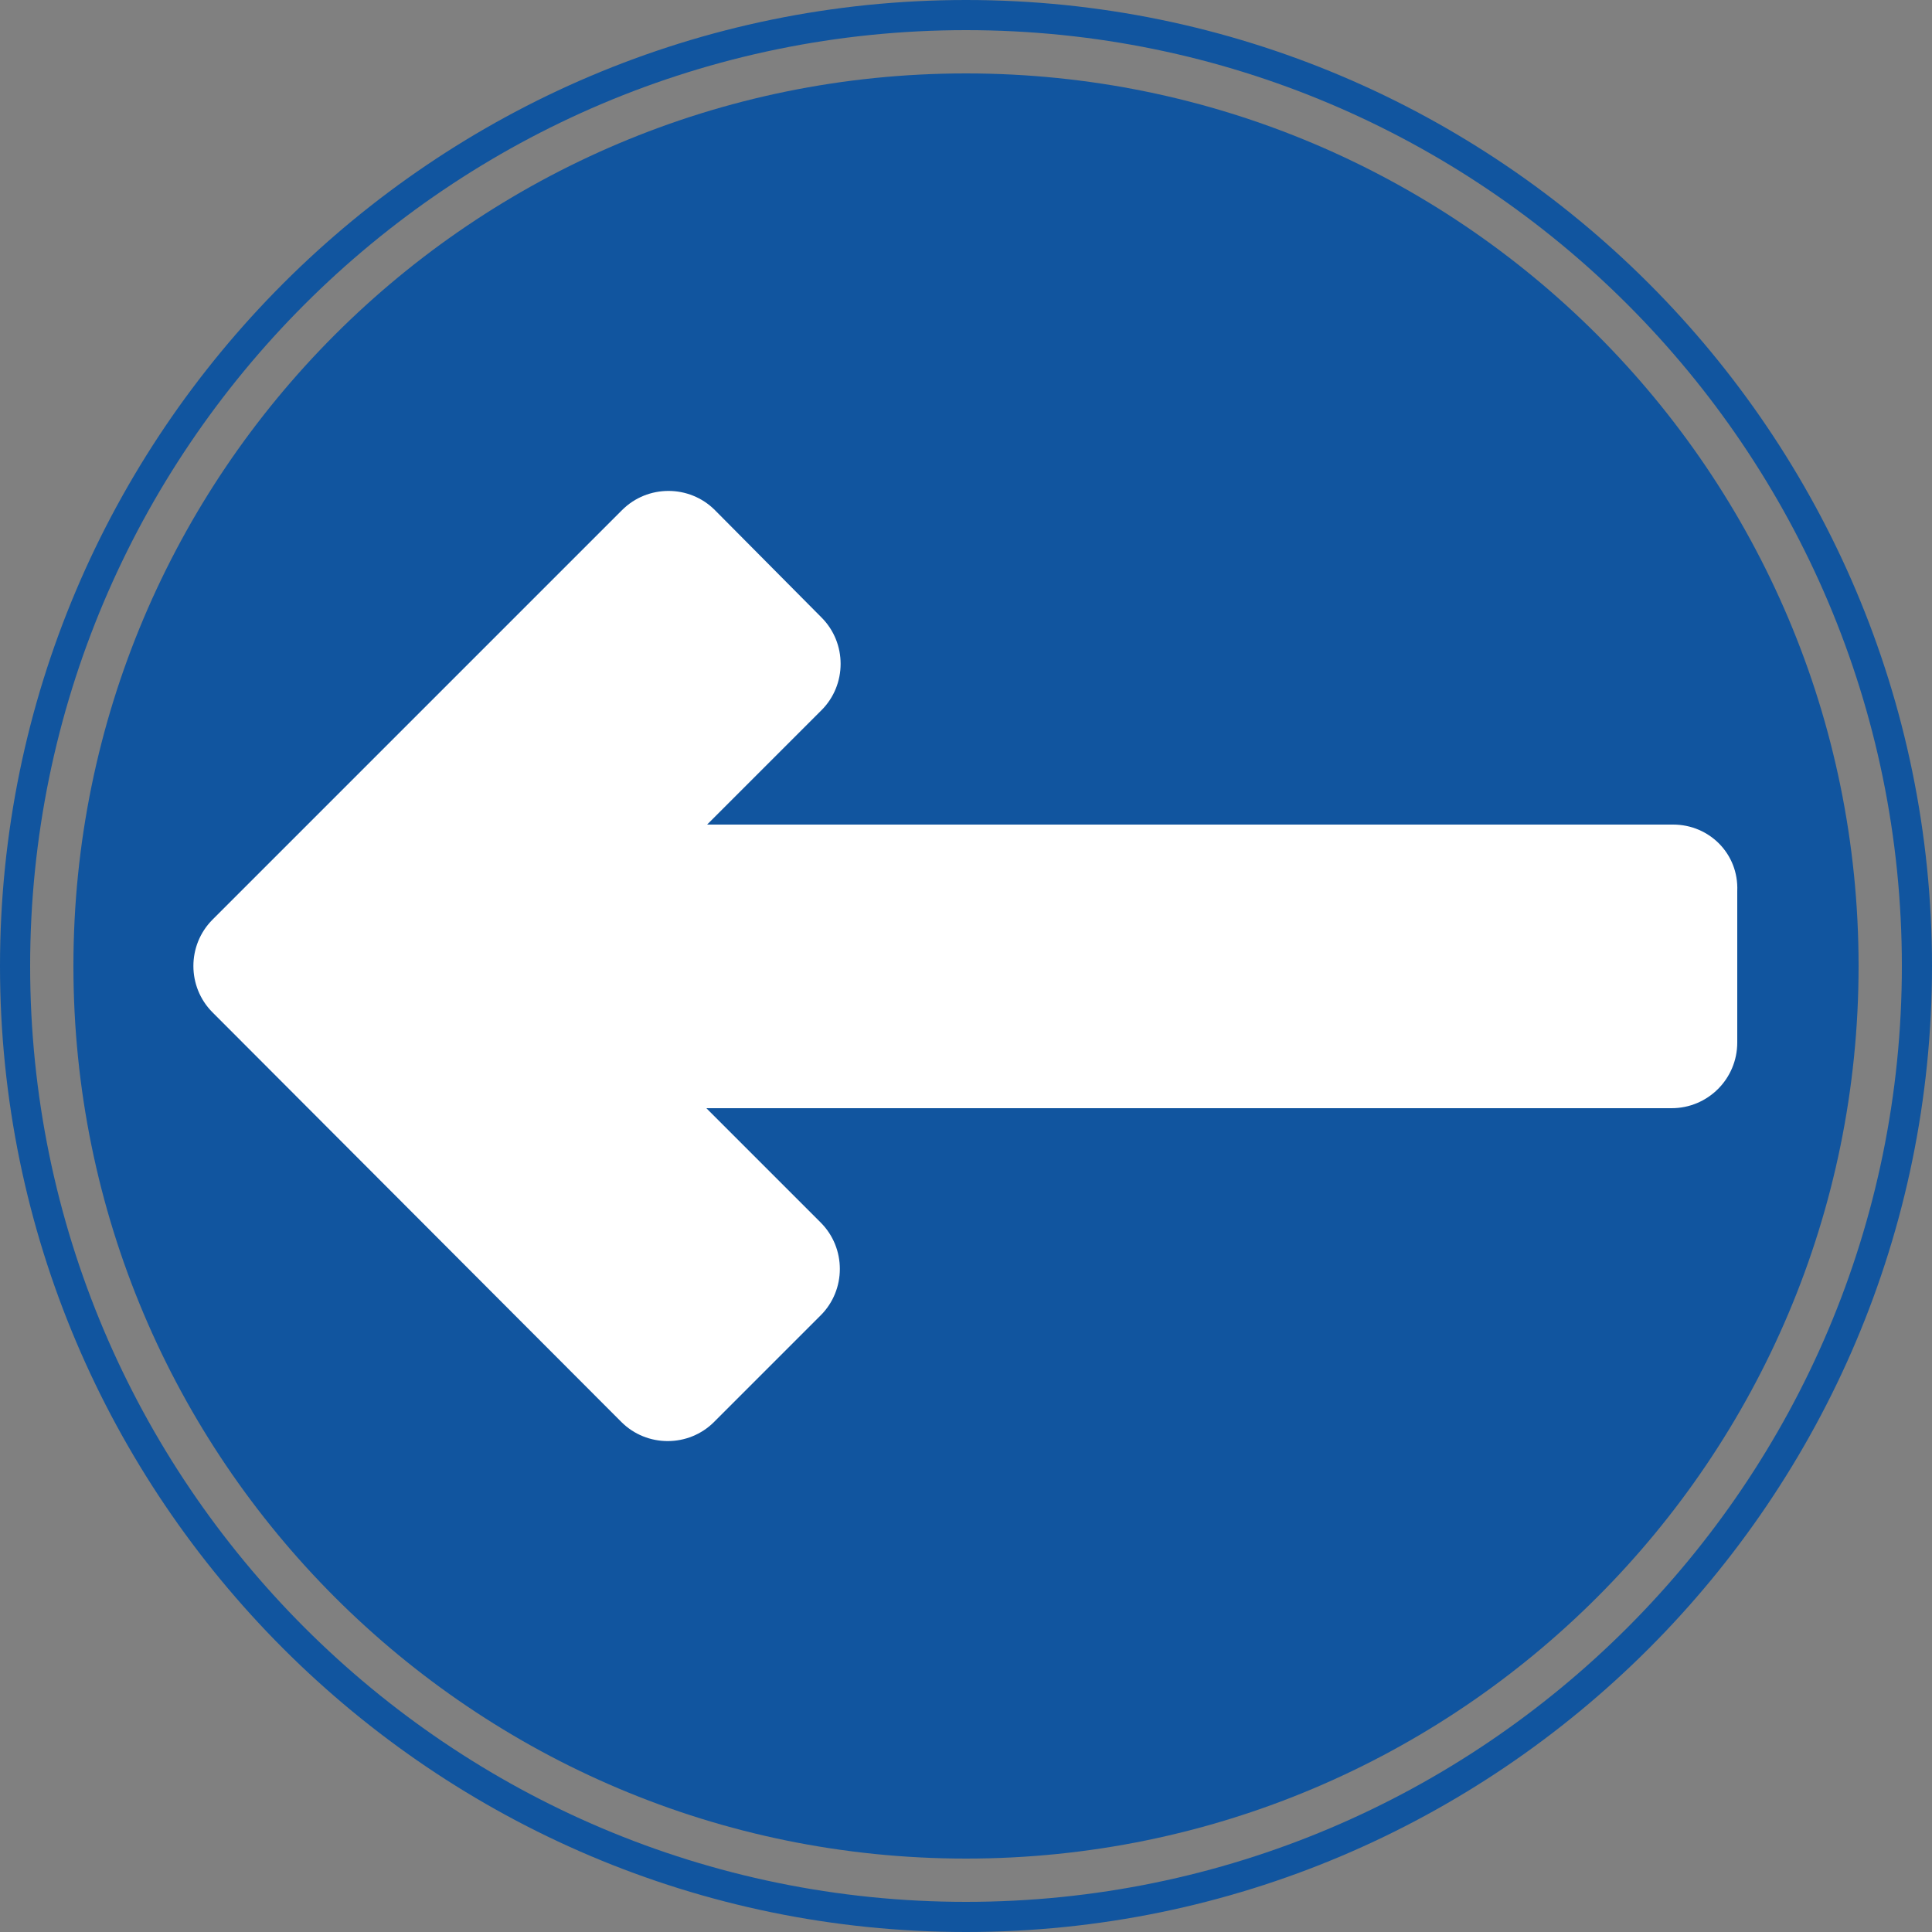 <?xml version="1.0" encoding="utf-8"?>
<!-- Generator: Adobe Illustrator 24.0.1, SVG Export Plug-In . SVG Version: 6.00 Build 0)  -->
<svg version="1.1" id="Capa_1" xmlns="http://www.w3.org/2000/svg" xmlns:xlink="http://www.w3.org/1999/xlink" x="0px" y="0px"
	 viewBox="0 0 250 250" style="enable-background:new 0 0 250 250;" xml:space="preserve">
<rect x="0" y="0" width="250" height="250" fill="#808080" stroke="none"/>
<style type="text/css">
	.st0{fill:#11559F;}
	.st1{fill:#FFFFFF;}
</style>
<g>
	<path class="st0" d="M125,250C56.1,250,0,193.9,0,125S56.1,0,125,0s125,56.1,125,125S193.9,250,125,250z M125,3.9
		C58.2,3.9,3.9,58.2,3.9,125S58.2,246.1,125,246.1S246.1,191.8,246.1,125S191.8,3.9,125,3.9z"/>
	<path class="st0" d="M125,240.5c63.8,0,115.5-51.7,115.5-115.5S188.8,9.5,125,9.5S9.5,61.2,9.5,125S61.2,240.5,125,240.5z"/>
</g>
<path class="st1" d="M216.5,106.7H91.5l14.8-14.8c3.3-3.3,3.3-8.7,0-12L92.5,66c-3.3-3.3-8.7-3.3-12,0L27.5,119
	c-3.3,3.3-3.3,8.7,0,12L80.4,184c3.3,3.3,8.7,3.3,12,0l13.8-13.8c3.3-3.3,3.3-8.7,0-12l-14.8-14.8h124.9c4.7,0,8.5-3.8,8.5-8.5
	v-19.6C225,110.5,221.2,106.7,216.5,106.7z"/>
</svg>
